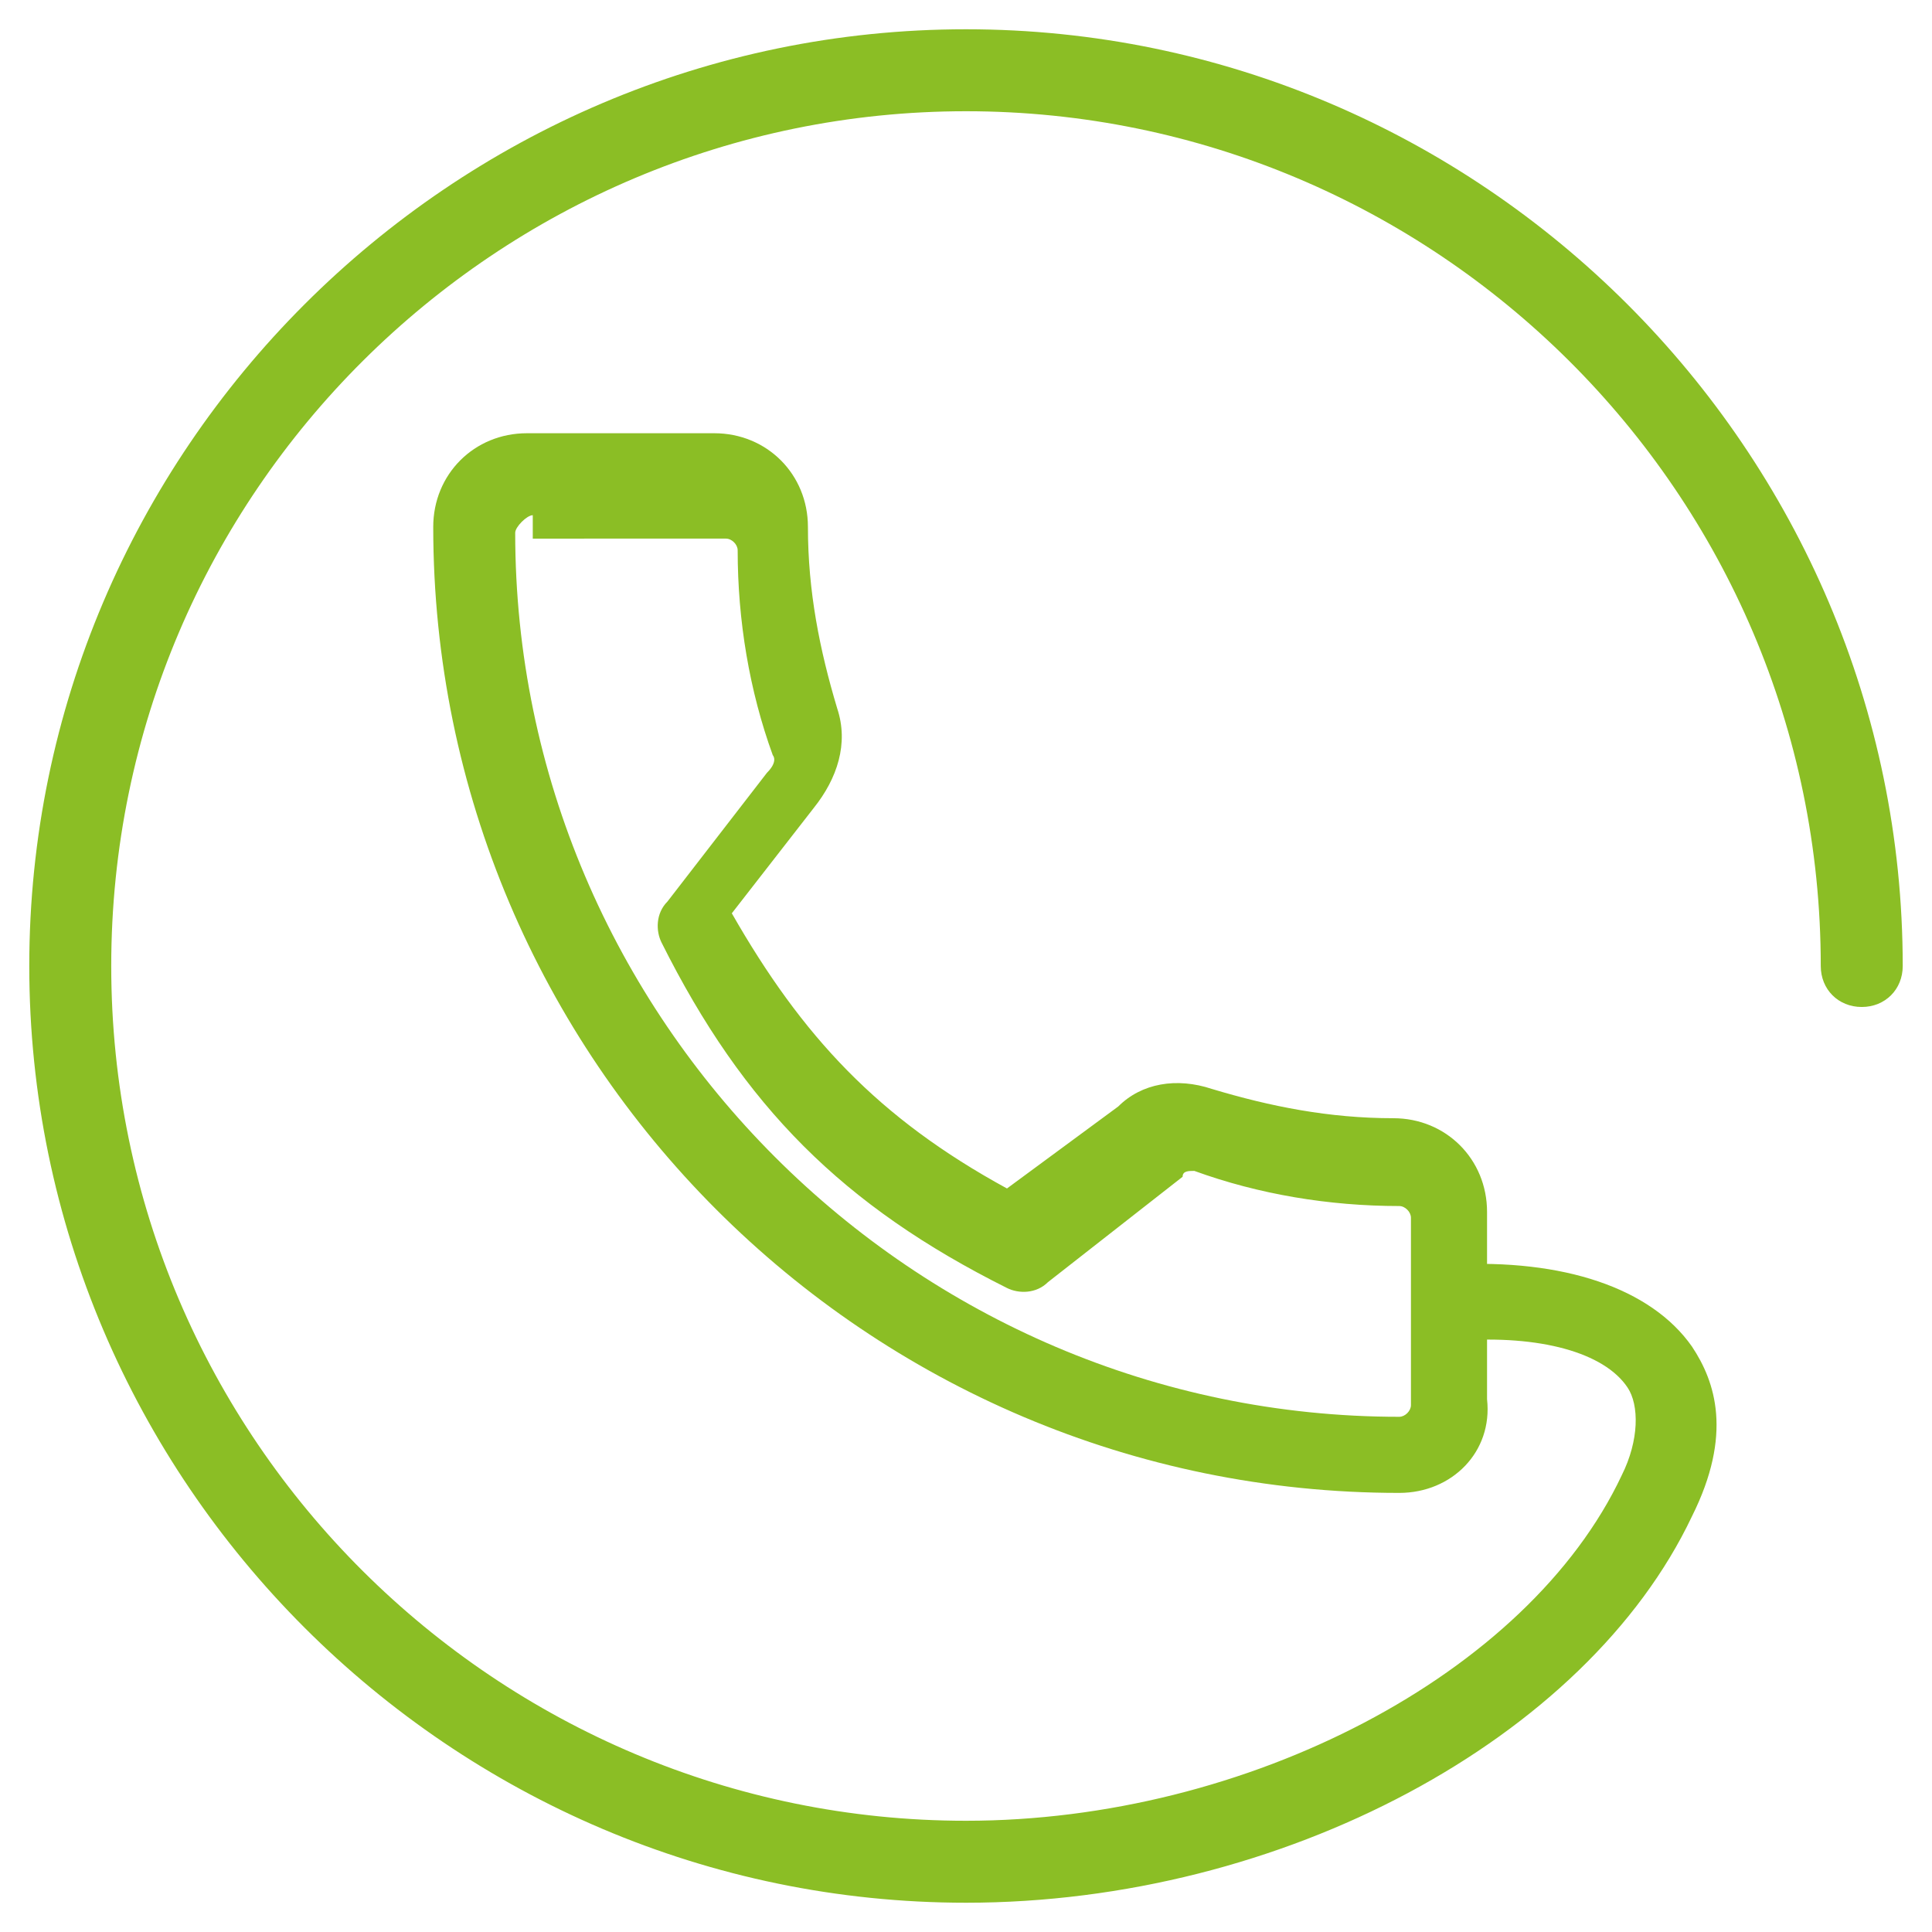 <svg version="1.1" id="Layer_1" xmlns="http://www.w3.org/2000/svg" x="0" y="0" viewBox="0 0 33 33" xml:space="preserve"><style>.st0{fill:#8bbe25}</style><g id="XMLID_443_"><g id="XMLID_116_"><g id="XMLID_247_"><path id="XMLID_22208_" class="st0" d="M23.9 25.5C14.8 25.5 7.4 18.1 7.4 9c0-.9.7-1.6 1.6-1.6h3.2c.9 0 1.6.7 1.6 1.6 0 1.1.2 2.1.5 3.1.2.6 0 1.2-.4 1.7l-1.4 1.8c1.2 2.1 2.5 3.5 4.7 4.7l1.9-1.4c.4-.4 1-.5 1.6-.3 1 .3 2 .5 3.1.5.9 0 1.6.7 1.6 1.6v3.2c.1.9-.6 1.6-1.5 1.6zM9.1 8.8c-.1 0-.3.2-.3.3 0 8.3 6.8 15.1 15.1 15.1.1 0 .2-.1.2-.2v-3.2c0-.1-.1-.2-.2-.2-1.2 0-2.4-.2-3.5-.6-.1 0-.2 0-.2.1l-2.3 1.8c-.2.2-.5.2-.7.1-2.8-1.4-4.5-3.1-5.9-5.9-.1-.2-.1-.5.1-.7l1.7-2.2c.2-.2.1-.3.1-.3-.4-1.1-.6-2.3-.6-3.5 0-.1-.1-.2-.2-.2H9.1v-.4z"/></g></g><g id="XMLID_444_"><path id="XMLID_22207_" class="st0" d="M16.5 32.5c-8.8 0-16-7.2-16-16s7.2-16 16-16 16 7.2 16 16c0 .4-.3.7-.7.7-.4 0-.7-.3-.7-.7 0-8.1-6.6-14.6-14.6-14.6S1.9 8.4 1.9 16.5s6.6 14.6 14.6 14.6c4.8 0 9.6-2.5 11.2-5.9.3-.6.3-1.2.1-1.5-.4-.6-1.5-.9-2.9-.8-.4 0-.7-.3-.7-.6 0-.4.3-.7.6-.7 1.9-.1 3.4.4 4.1 1.4.4.6.7 1.5 0 2.9-1.8 3.8-7 6.6-12.4 6.6z"/></g></g></svg>
